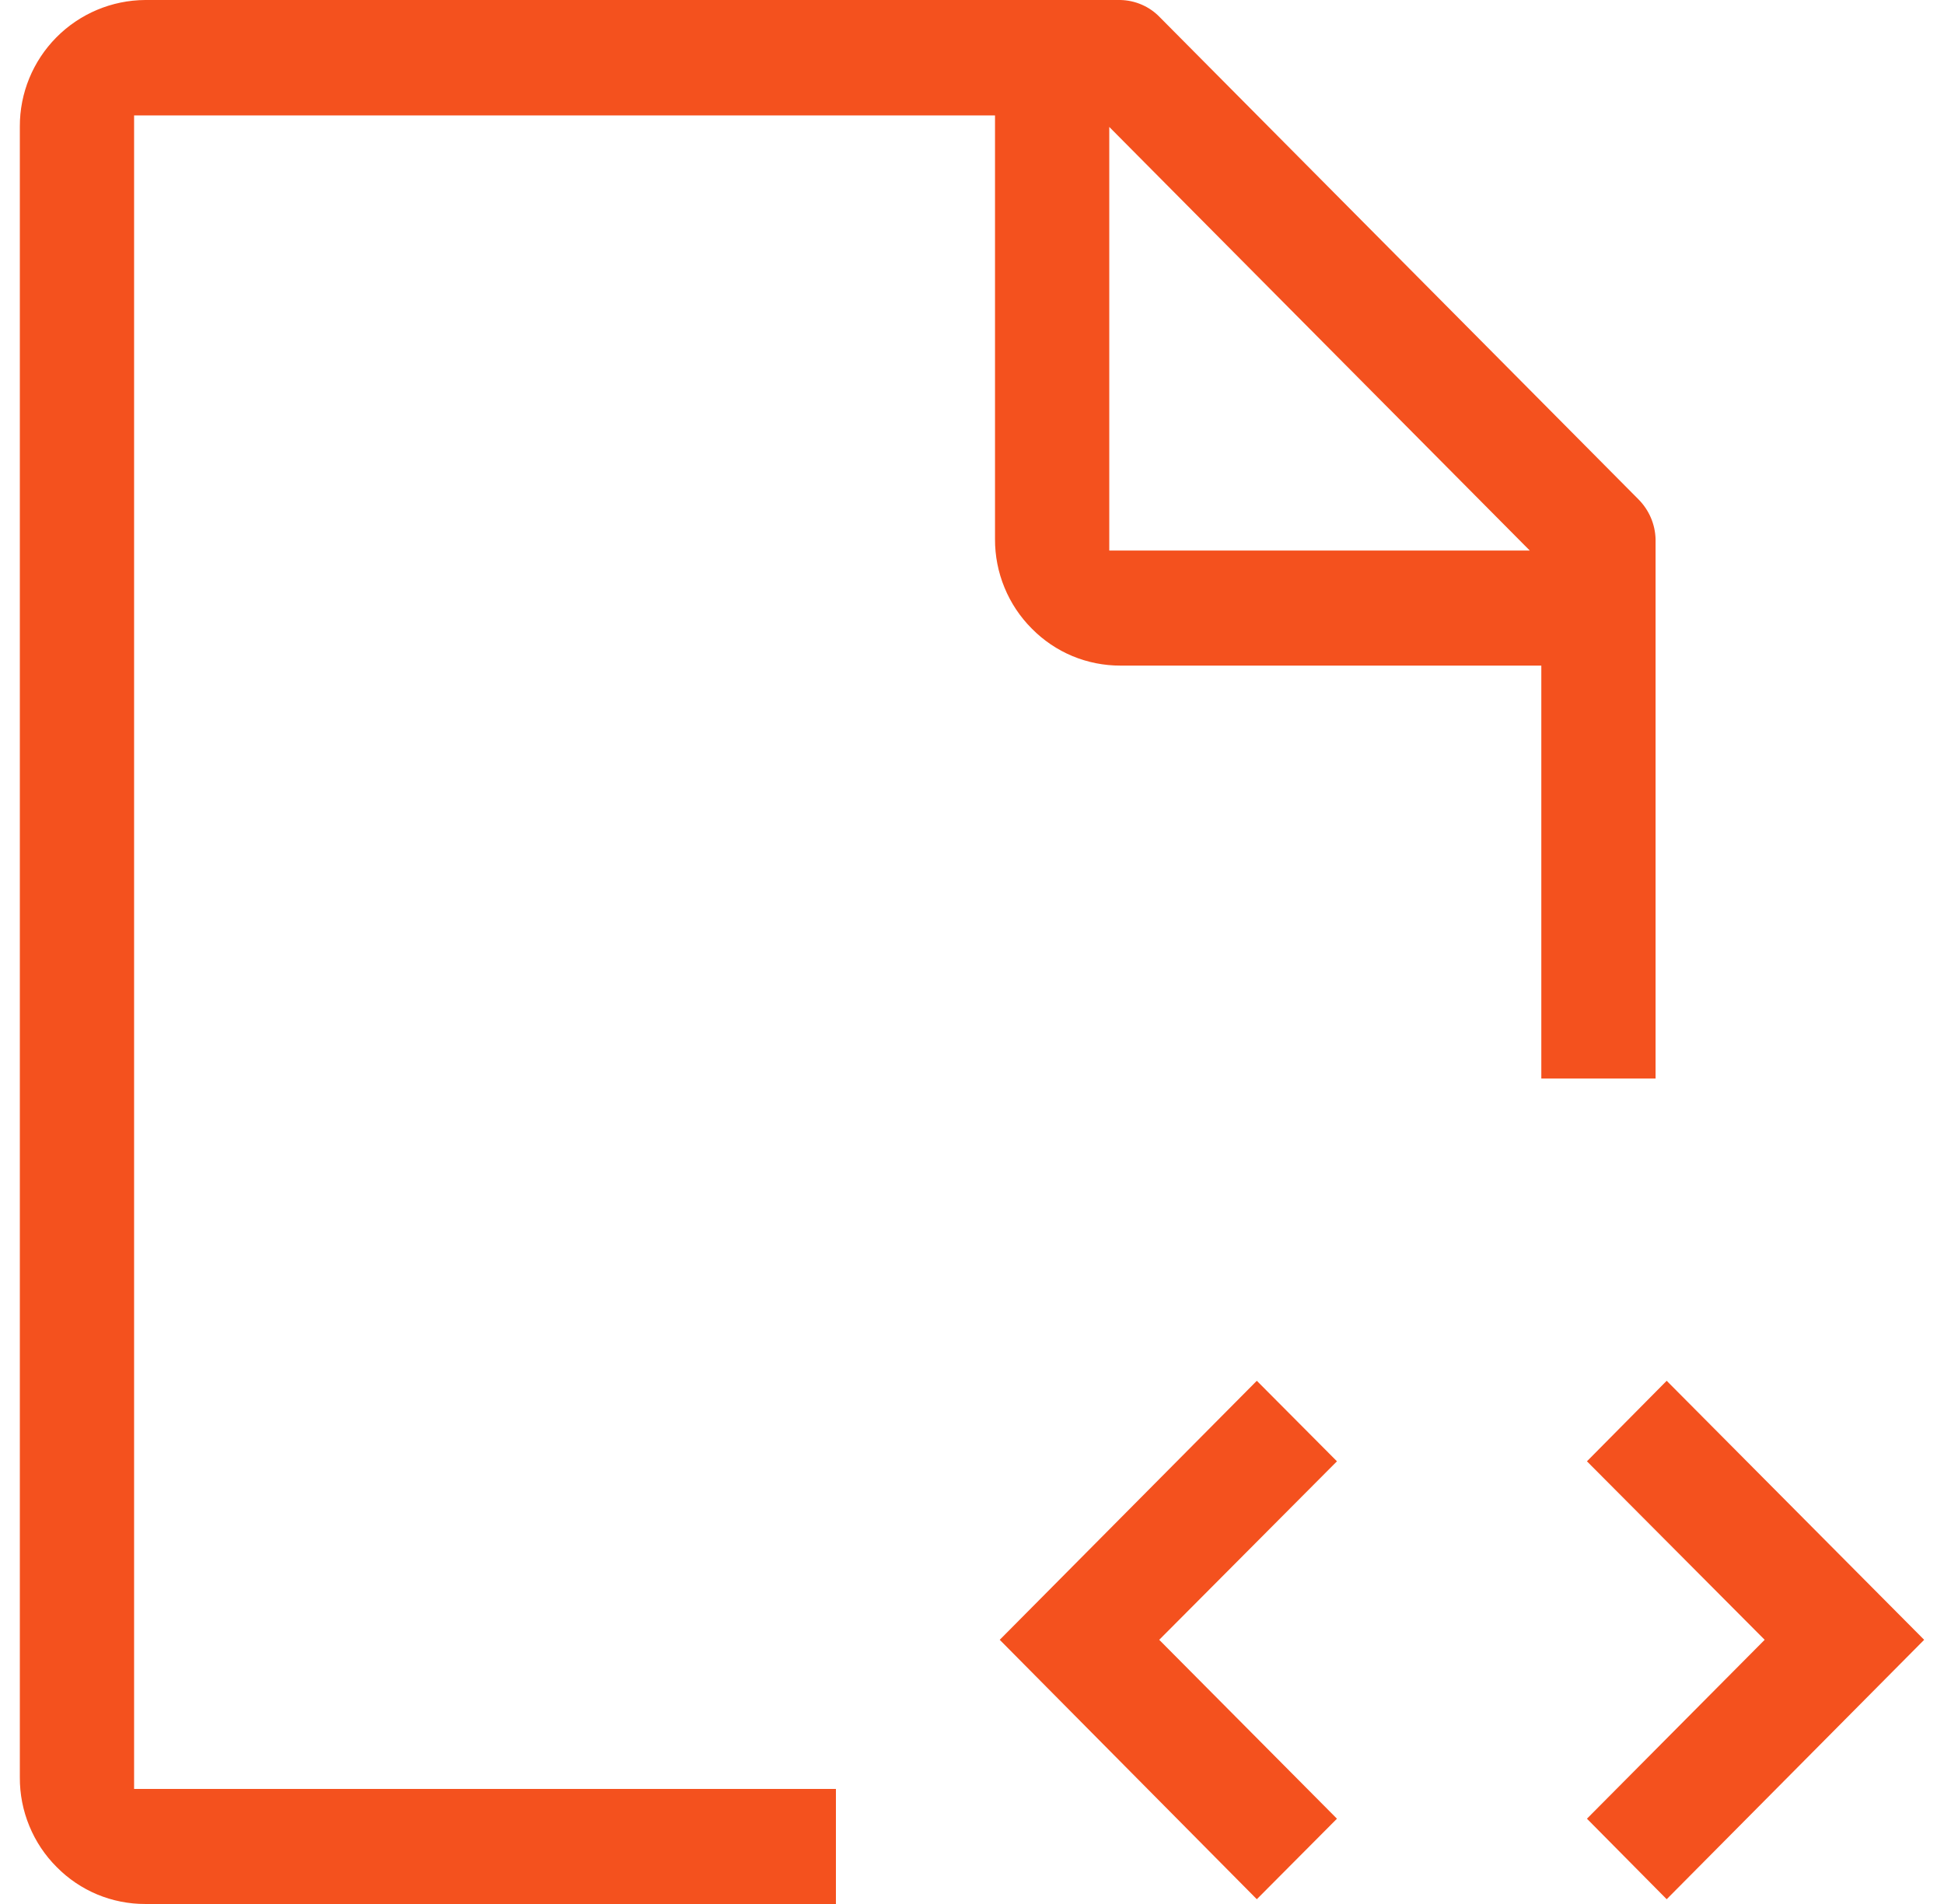 <?xml version="1.0" encoding="UTF-8"?> <svg xmlns="http://www.w3.org/2000/svg" width="49" height="48" viewBox="0 0 49 48" fill="none"><path d="M31.679 34.81L25.199 41.34L31.679 47.88L33.699 45.85L29.219 41.34L33.699 36.84L31.679 34.81Z" fill="#F4511E"></path><path d="M42.01 34.81L40 36.84L44.48 41.34L40 45.85L42.01 47.88L48.5 41.34L42.01 34.81Z" fill="#F4511E"></path><path d="M41.73 27.19V13.59C41.719 13.214 41.565 12.857 41.3 12.59L29.24 0.44C29.111 0.304 28.956 0.195 28.784 0.12C28.612 0.044 28.427 0.004 28.24 0L3.66 0C2.818 0.005 2.013 0.344 1.421 0.942C0.829 1.54 0.497 2.348 0.5 3.19V44.81C0.498 45.23 0.579 45.645 0.739 46.033C0.898 46.421 1.133 46.774 1.43 47.07C1.721 47.365 2.068 47.6 2.451 47.76C2.834 47.919 3.245 48.001 3.66 48H21.07V45.1H3.38V2.91H25.08V13.59C25.078 14.009 25.159 14.425 25.319 14.813C25.478 15.201 25.713 15.554 26.01 15.85C26.301 16.145 26.648 16.38 27.031 16.54C27.414 16.699 27.825 16.781 28.24 16.78H38.85V27.19H41.73ZM27.96 13.88V3.2L38.56 13.88H27.96Z" fill="#F4511E"></path></svg> 